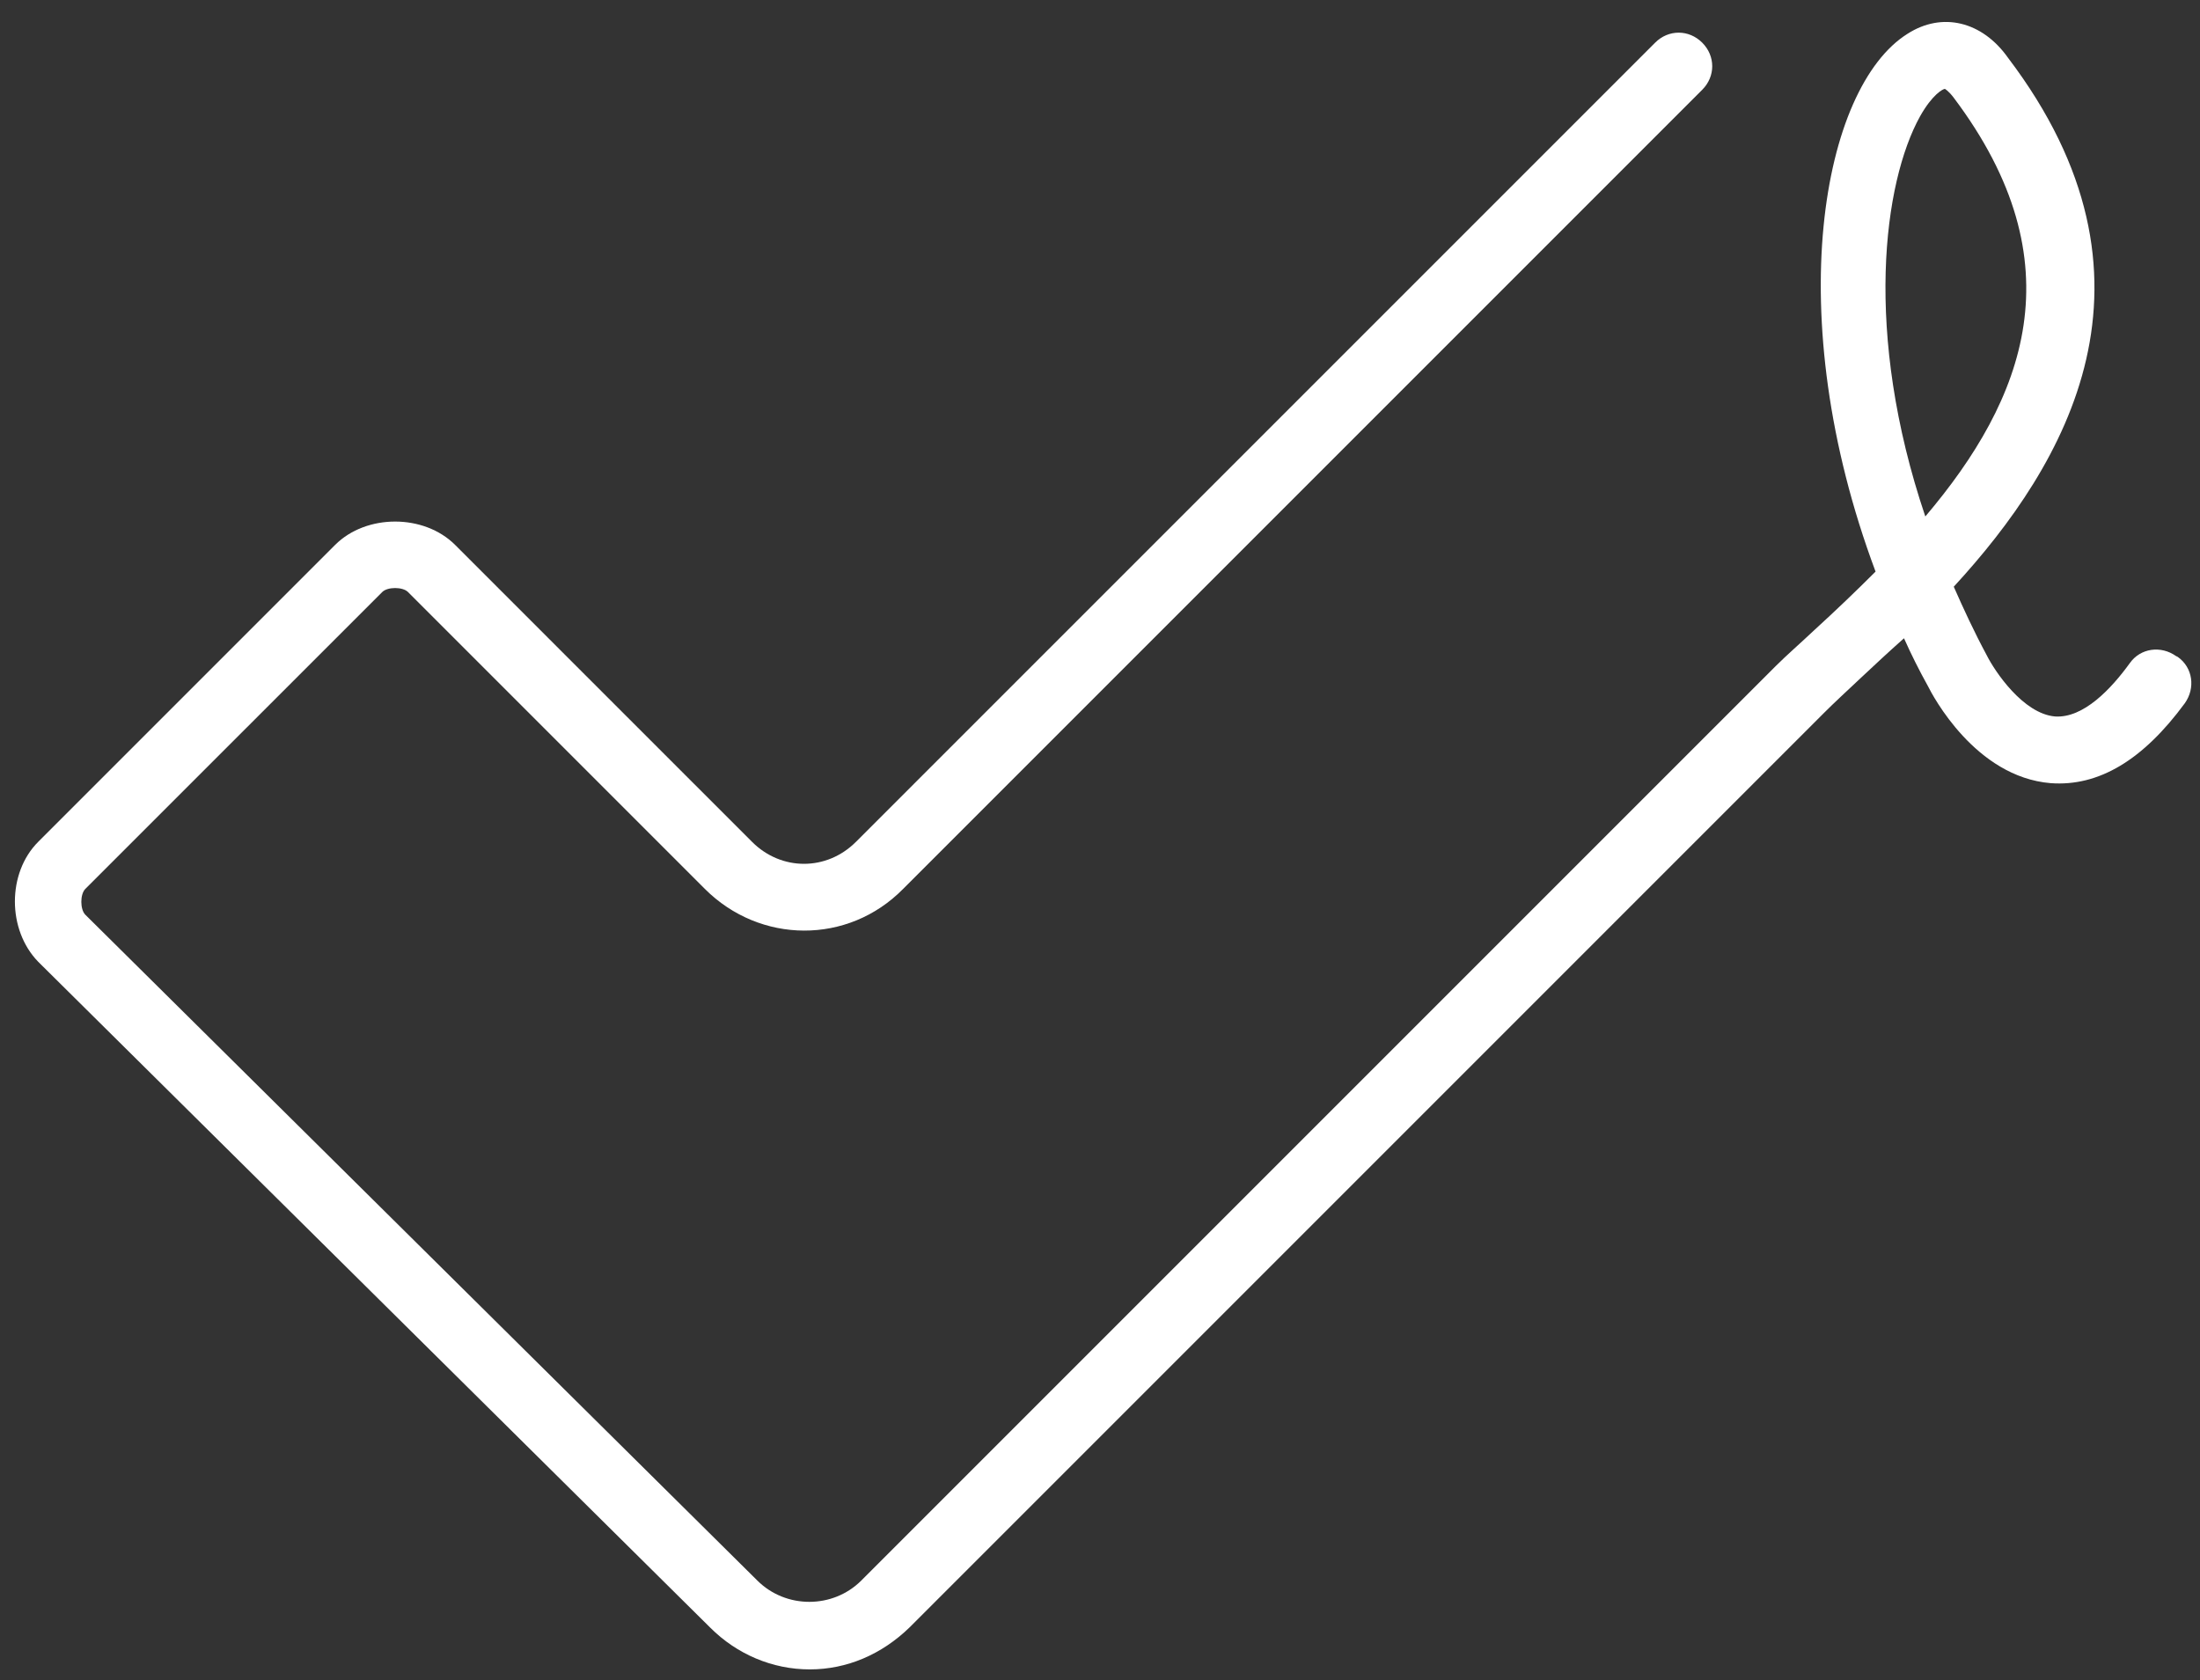 <svg width="55" height="42" viewBox="0 0 55 42" fill="none" xmlns="http://www.w3.org/2000/svg">
<rect x="0" y="0" width="55" height="42" fill="#333333" stroke="none"/>
<path d="M54.4 16.4C54.022 16.133 53.511 16.2 53.245 16.578C52.778 17.222 52.089 17.956 51.378 17.911C50.578 17.844 49.867 16.778 49.667 16.378C49.356 15.8 49.089 15.222 48.844 14.667C51.667 11.6 54.4 6.978 50.2 1.444C49.556 0.533 48.556 0.289 47.689 0.844C45.556 2.178 44.489 7.867 46.889 14.289C46.4 14.778 45.889 15.267 45.378 15.733C45 16.089 44.667 16.378 44.4 16.644L21.533 39.511C20.822 40.222 19.645 40.222 18.933 39.511L2.133 22.867C2 22.733 2 22.355 2.133 22.222L9.556 14.8C9.689 14.667 10.067 14.667 10.2 14.8L17.622 22.222C19 23.6 21.2 23.622 22.578 22.222L42.556 2.244C42.889 1.911 42.889 1.4 42.556 1.067C42.222 0.733 41.711 0.733 41.378 1.067L21.4 21.044C20.667 21.778 19.533 21.778 18.8 21.044L11.378 13.622C10.6 12.844 9.156 12.844 8.378 13.622L0.956 21.044C0.178 21.822 0.178 23.244 0.956 24.044L17.756 40.689C18.422 41.355 19.311 41.733 20.244 41.733C21.178 41.733 22.044 41.355 22.733 40.689L45.6 17.822C45.844 17.578 46.156 17.289 46.511 16.956C46.844 16.644 47.2 16.311 47.6 15.956C47.778 16.355 47.978 16.756 48.2 17.155C48.311 17.378 49.378 19.422 51.267 19.578C52.467 19.667 53.578 19 54.622 17.578C54.889 17.2 54.822 16.689 54.444 16.422L54.4 16.4ZM48.133 12.911C46.578 8.311 47.089 4.556 48 2.911C48.311 2.356 48.578 2.222 48.622 2.222C48.622 2.222 48.711 2.267 48.844 2.444C51.956 6.578 50.622 9.978 48.133 12.911Z" fill="white"/>
</svg>
